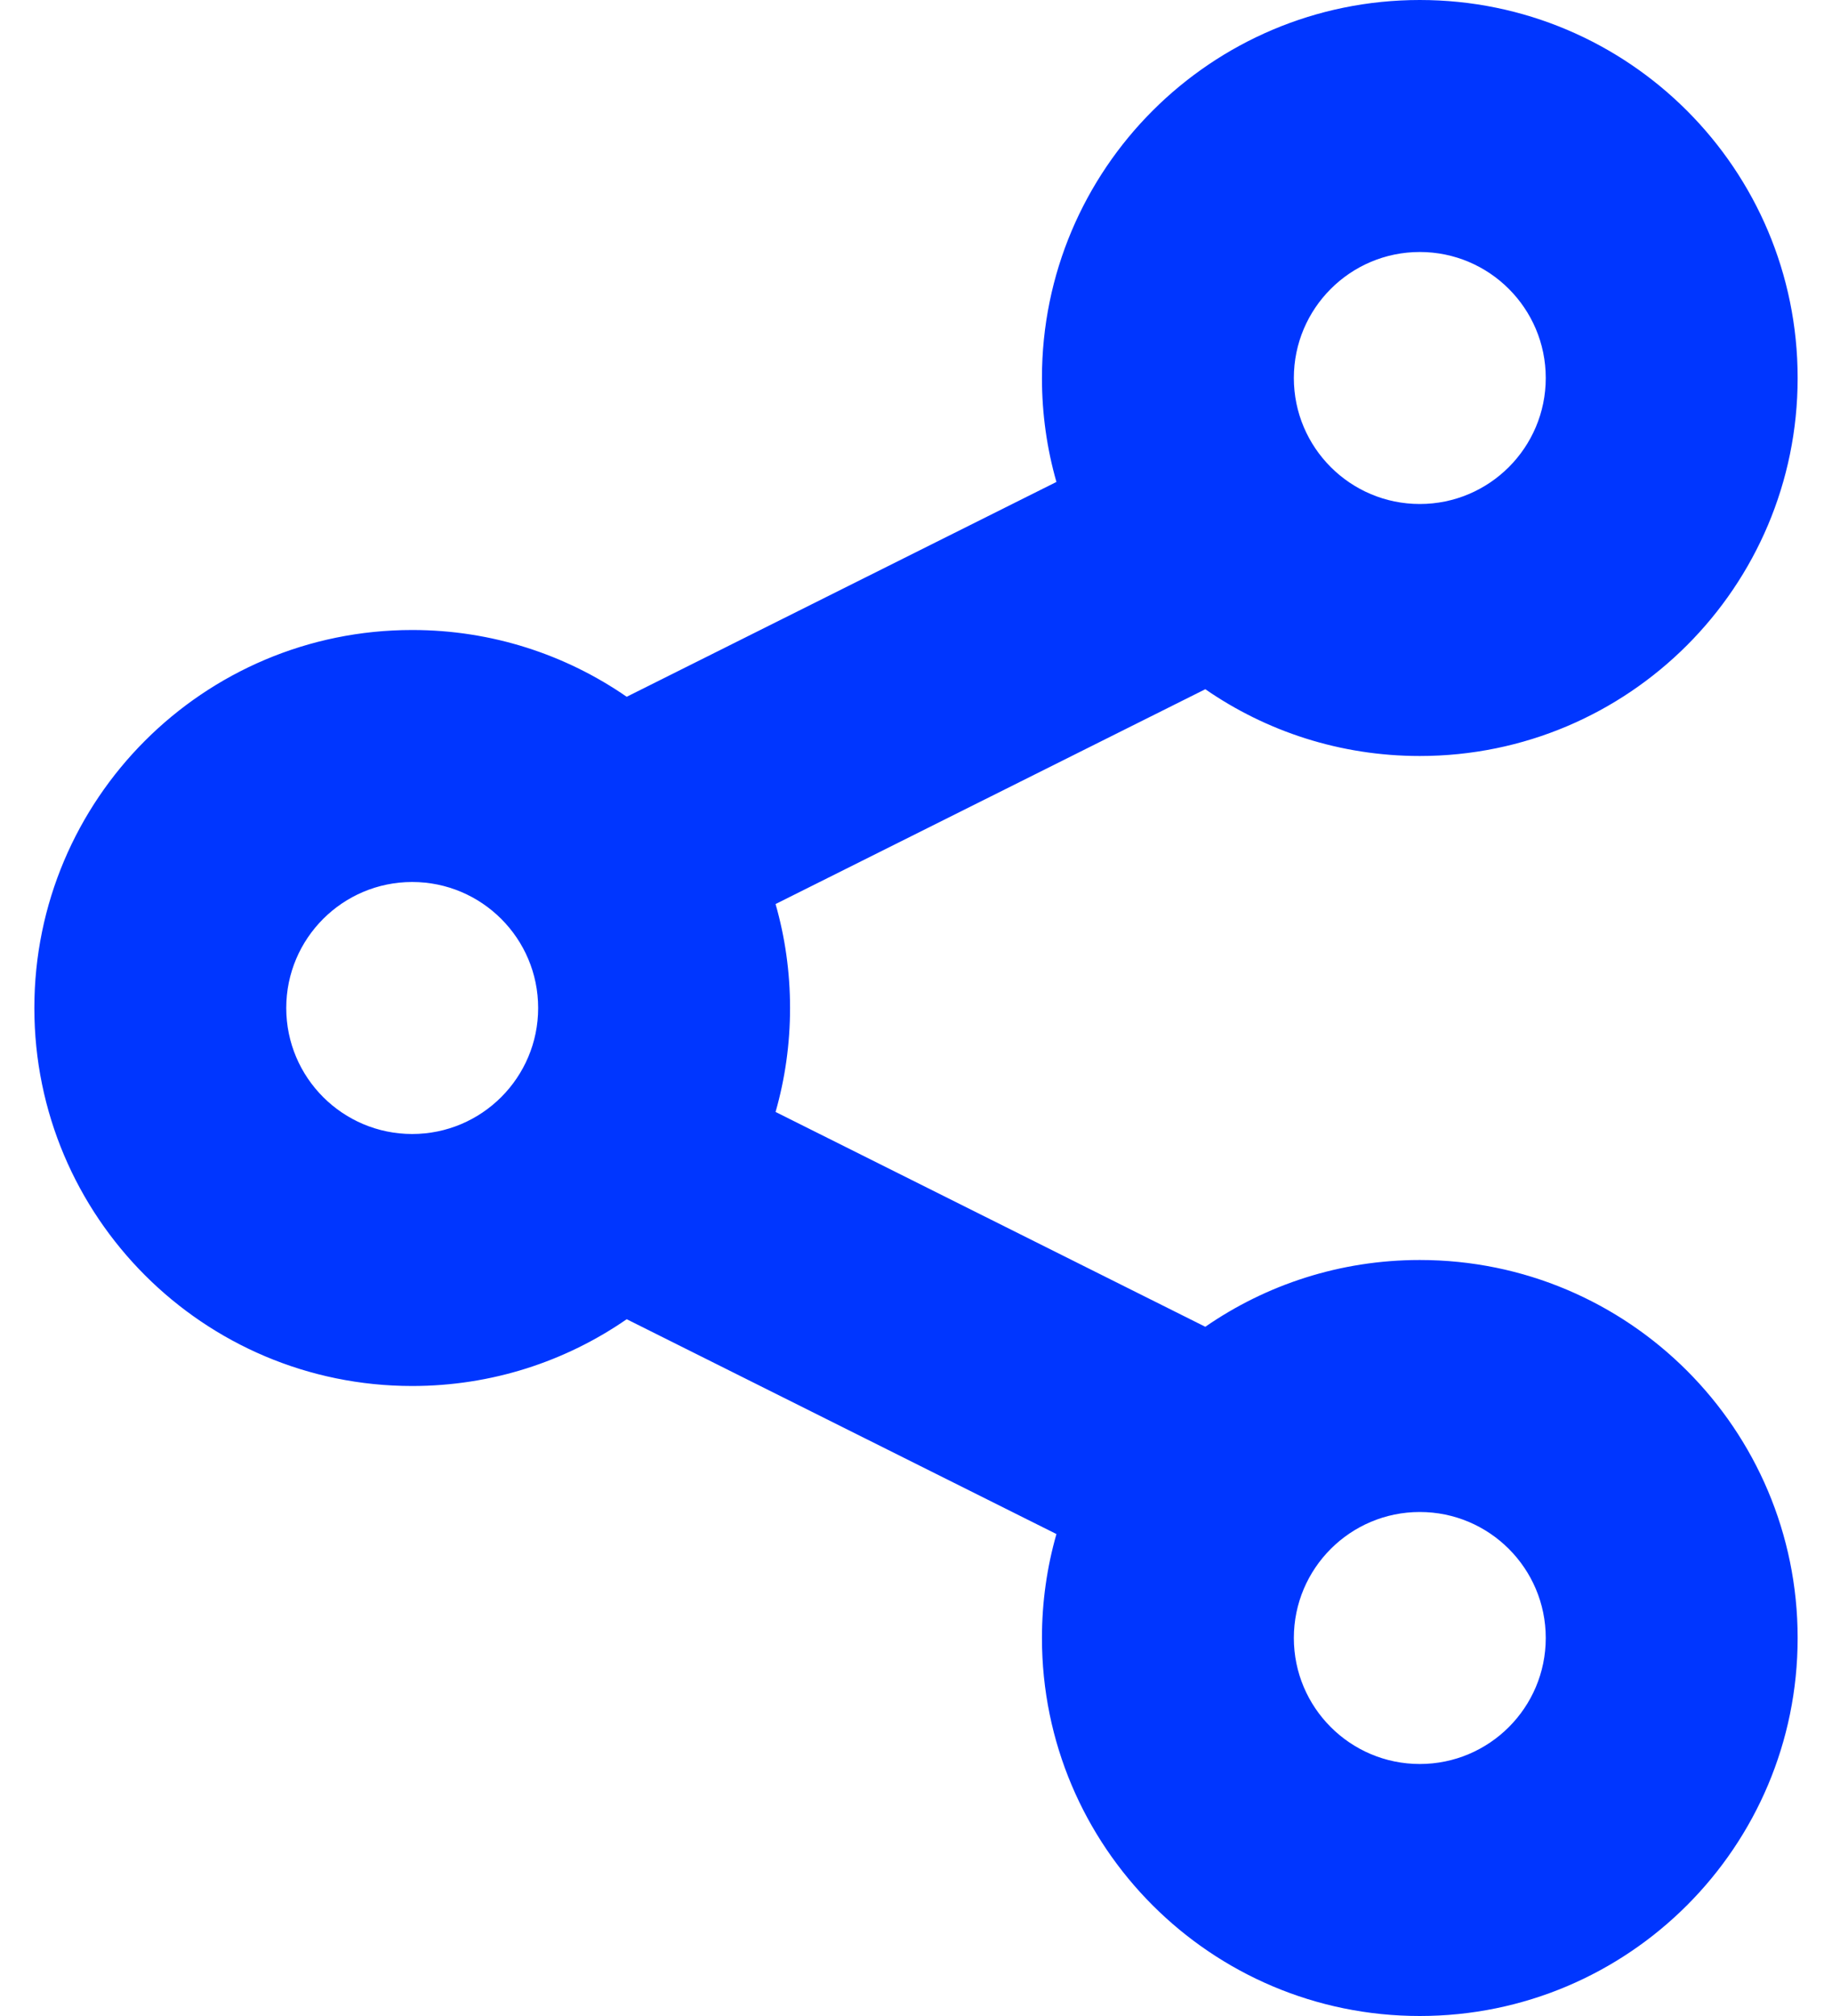 <svg width="20" height="22" viewBox="0 0 14 16" fill="none" xmlns="http://www.w3.org/2000/svg">
<path fill-rule="evenodd" clip-rule="evenodd" d="M11 2C10.448 2 10 2.448 10 3C10 3.552 10.448 4 11 4C11.552 4 12 3.552 12 3C12 2.448 11.552 2 11 2ZM8 3C8 1.343 9.343 0 11 0C12.657 0 14 1.343 14 3C14 4.657 12.657 6 11 6C10.367 6 9.78 5.804 9.297 5.47L5.885 7.175C5.96 7.437 6 7.714 6 8C6 8.286 5.96 8.563 5.885 8.825L9.297 10.53C9.78 10.196 10.367 10 11 10C12.657 10 14 11.343 14 13C14 14.657 12.657 16 11 16C9.343 16 8 14.657 8 13C8 12.714 8.04 12.437 8.115 12.175L4.703 10.47C4.22 10.804 3.633 11 3 11C1.343 11 0 9.657 0 8C0 6.343 1.343 5 3 5C3.633 5 4.22 5.196 4.703 5.53L8.115 3.825C8.04 3.563 8 3.286 8 3ZM11 12C10.448 12 10 12.448 10 13C10 13.552 10.448 14 11 14C11.552 14 12 13.552 12 13C12 12.448 11.552 12 11 12ZM2 8C2 7.448 2.448 7 3 7C3.552 7 4 7.448 4 8C4 8.552 3.552 9 3 9C2.448 9 2 8.552 2 8Z" fill="#0036FF"/>
</svg>